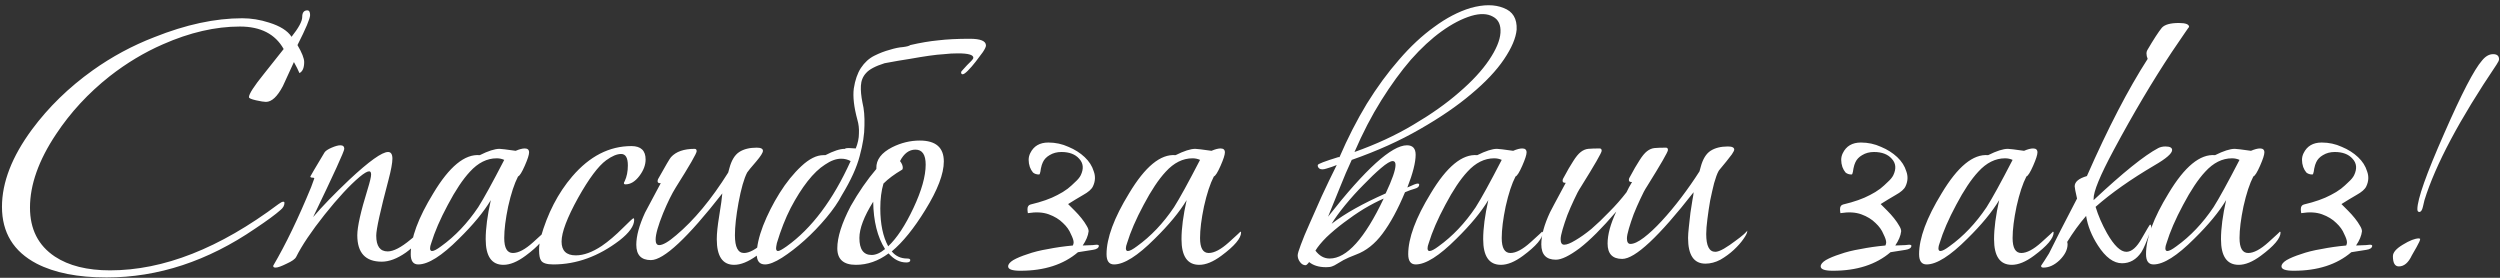 <?xml version="1.0" encoding="UTF-8"?> <svg xmlns="http://www.w3.org/2000/svg" width="621" height="69" viewBox="0 0 621 69" fill="none"><rect x="0" y="0" width="621" height="69" fill="#333333" stroke="none"/> <path d="M73.892 11.198C75.003 13.093 75.558 14.497 75.558 15.412C75.558 16.849 75.166 17.764 74.382 18.156C74.055 17.372 73.598 16.457 73.01 15.412C72.095 17.372 71.181 19.365 70.266 21.39C68.894 24.003 67.489 25.31 66.052 25.31C65.595 25.31 64.778 25.179 63.602 24.918C62.426 24.657 61.838 24.395 61.838 24.134C61.838 23.35 63.079 21.423 65.562 18.352C68.633 14.497 70.266 12.439 70.462 12.178C68.371 8.454 64.745 6.592 59.584 6.592C53.508 6.592 47.138 8.062 40.474 11.002C35.835 13.027 31.425 15.673 27.244 18.94C21.952 23.121 17.509 27.923 13.916 33.346C9.604 39.814 7.448 45.89 7.448 51.574C7.448 56.931 9.506 60.982 13.622 63.726C17.085 66.013 21.658 67.156 27.342 67.156C40.605 67.156 54.553 61.668 69.188 50.692C69.711 50.3 70.103 50.104 70.364 50.104C70.56 50.104 70.658 50.202 70.658 50.398C70.658 51.051 70.331 51.639 69.678 52.162C68.437 53.273 66.346 54.808 63.406 56.768C51.581 64.869 39.265 68.92 26.46 68.92C19.339 68.92 13.557 67.777 9.114 65.49C3.365 62.485 0.49 57.781 0.49 51.378C0.49 45.302 2.973 38.899 7.938 32.17C12.054 26.617 17.085 21.717 23.03 17.47C27.799 14.073 32.895 11.329 38.318 9.238C46.158 6.102 53.443 4.534 60.172 4.534C62.393 4.534 64.615 4.893 66.836 5.612C69.58 6.461 71.442 7.637 72.422 9.14C74.186 6.919 75.068 5.285 75.068 4.24C75.068 3.129 75.493 2.574 76.342 2.574C76.799 2.574 77.028 2.966 77.028 3.75C77.028 4.599 75.983 7.082 73.892 11.198ZM105.707 56.474C105.772 56.474 105.805 56.539 105.805 56.67C105.805 56.997 105.641 57.454 105.315 58.042C104.204 59.806 102.701 61.374 100.807 62.746C98.651 64.249 96.658 65 94.829 65C90.778 65 88.753 62.811 88.753 58.434C88.753 56.343 89.602 52.554 91.301 47.066C91.889 45.171 92.183 43.93 92.183 43.342C92.183 42.819 92.019 42.558 91.693 42.558C91.235 42.558 90.451 43.015 89.341 43.93C86.858 46.021 83.951 49.157 80.619 53.338C77.352 57.454 75 60.949 73.563 63.824C73.301 64.347 72.517 64.902 71.211 65.49C69.904 66.143 68.989 66.47 68.467 66.47C68.009 66.47 67.813 66.307 67.879 65.98C70.949 60.753 74.085 54.253 77.287 46.478C77.548 45.759 77.809 45.041 78.071 44.322C78.071 44.191 77.907 44.126 77.581 44.126C77.254 44.126 77.091 44.028 77.091 43.832C77.091 43.767 78.267 41.774 80.619 37.854C80.88 37.462 81.468 37.07 82.383 36.678C83.297 36.286 84.016 36.09 84.539 36.09C85.192 36.09 85.519 36.384 85.519 36.972C85.519 37.56 82.938 43.211 77.777 53.926C79.998 51.313 83.003 48.209 86.793 44.616C91.693 40.043 94.894 37.756 96.397 37.756C97.115 37.756 97.475 38.311 97.475 39.422C97.475 40.467 97.148 42.231 96.495 44.714C94.469 52.358 93.457 56.964 93.457 58.532C93.457 61.145 94.404 62.452 96.299 62.452C97.736 62.452 99.631 61.472 101.983 59.512C104.4 57.487 105.641 56.474 105.707 56.474ZM125.056 65.784C122.116 65.784 120.646 63.661 120.646 59.414C120.646 56.735 121.071 53.501 121.92 49.712C120.156 52.652 117.51 55.853 113.982 59.316C109.736 63.563 106.371 65.686 103.888 65.686C102.647 65.686 102.026 64.837 102.026 63.138C102.026 59.153 103.888 54.122 107.612 48.046C111.598 41.382 115.452 38.213 119.176 38.54C121.267 37.495 122.9 36.972 124.076 36.972C124.468 36.972 125.808 37.135 128.094 37.462C129.009 37.07 129.76 36.874 130.348 36.874C131.067 36.874 131.426 37.201 131.426 37.854C131.426 38.442 131.067 39.553 130.348 41.186C129.63 42.819 129.074 43.701 128.682 43.832C127.768 45.596 126.951 48.079 126.232 51.28C125.579 54.416 125.252 57.029 125.252 59.12C125.252 61.603 125.971 62.844 127.408 62.844C128.78 62.844 130.446 61.962 132.406 60.198C134.366 58.434 135.314 57.552 135.248 57.552C135.379 57.552 135.444 57.617 135.444 57.748C135.444 59.185 133.811 61.113 130.544 63.53C128.519 65.033 126.69 65.784 125.056 65.784ZM125.252 39.716C124.664 39.455 124.044 39.324 123.39 39.324C120.973 39.324 118.752 40.435 116.726 42.656C114.962 44.551 113.133 47.295 111.238 50.888C109.344 54.416 107.972 57.585 107.122 60.394C106.926 60.917 106.828 61.341 106.828 61.668C106.828 62.125 106.992 62.354 107.318 62.354C107.776 62.354 108.527 61.962 109.572 61.178C113.035 58.695 116.106 55.461 118.784 51.476C120.156 49.32 122.312 45.4 125.252 39.716ZM160.369 39.618C160.369 40.99 159.847 42.362 158.801 43.734C157.756 45.106 156.613 45.792 155.371 45.792C155.11 45.792 154.979 45.694 154.979 45.498C154.979 45.367 155.045 45.204 155.175 45.008C155.698 43.897 155.959 42.591 155.959 41.088C155.959 39.193 155.404 38.246 154.293 38.246C153.248 38.246 152.007 38.769 150.569 39.814C148.609 41.251 146.29 44.355 143.611 49.124C140.867 54.089 139.495 57.715 139.495 60.002C139.495 62.289 140.671 63.432 143.023 63.432C144.983 63.432 147.139 62.648 149.491 61.08C151.125 59.969 152.889 58.467 154.783 56.572C156.351 55.004 157.201 54.22 157.331 54.22C157.462 54.22 157.527 54.351 157.527 54.612C157.527 56.115 156.319 57.813 153.901 59.708C148.675 63.693 143.187 65.686 137.437 65.686C135.804 65.686 134.791 65.359 134.399 64.706C134.073 64.249 133.909 63.399 133.909 62.158C133.909 61.113 134.04 60.067 134.301 59.022C136 53.011 138.613 47.948 142.141 43.832C146.453 38.801 151.353 36.286 156.841 36.286C159.193 36.286 160.369 37.397 160.369 39.618ZM182.36 65.784C179.486 65.784 178.048 63.661 178.048 59.414C178.048 57.977 178.244 56.082 178.636 53.73C179.094 50.921 179.355 49.026 179.42 48.046C170.796 59.087 164.884 64.608 161.682 64.608C159.265 64.608 158.056 63.334 158.056 60.786C158.056 58.63 158.775 55.984 160.212 52.848C160.408 52.456 161.715 50.006 164.132 45.498H163.936C163.544 45.498 163.348 45.335 163.348 45.008C163.348 44.877 163.381 44.714 163.446 44.518C165.341 41.121 166.419 39.291 166.68 39.03C167.922 37.658 169.882 36.972 172.56 36.972C172.887 36.972 173.05 37.168 173.05 37.56C173.05 38.083 171.319 41.088 167.856 46.576C166.876 48.144 165.831 50.267 164.72 52.946C163.479 56.017 162.858 58.205 162.858 59.512C162.858 60.427 163.152 60.884 163.74 60.884C164.655 60.884 166.06 60.067 167.954 58.434C172.397 54.71 176.709 49.516 180.89 42.852L181.184 41.774C181.707 39.814 182.524 38.475 183.634 37.756C184.745 37.037 186.182 36.678 187.946 36.678C188.992 36.678 189.514 36.939 189.514 37.462C189.514 37.919 188.959 38.801 187.848 40.108C186.542 41.611 185.79 42.525 185.594 42.852C184.81 44.355 184.092 46.87 183.438 50.398C182.85 53.665 182.556 56.343 182.556 58.434C182.556 61.374 183.308 62.844 184.81 62.844C186.117 62.844 187.75 61.962 189.71 60.198C191.736 58.434 192.716 57.552 192.65 57.552C192.716 57.552 192.748 57.617 192.748 57.748C192.748 59.185 191.148 61.113 187.946 63.53C185.856 65.033 183.994 65.784 182.36 65.784ZM211.299 40.01C210.58 39.618 209.796 39.422 208.947 39.422C207.705 39.422 206.366 39.912 204.929 40.892C203.491 41.807 202.054 43.179 200.617 45.008C199.179 46.837 197.775 49.059 196.403 51.672C195.096 54.22 193.953 57.127 192.973 60.394C192.842 61.047 192.777 61.472 192.777 61.668C192.777 62.125 192.94 62.354 193.267 62.354C193.593 62.354 194.312 61.962 195.423 61.178C201.629 56.735 206.921 49.679 211.299 40.01ZM226.097 11.198C228.645 10.61 230.964 10.218 233.055 10.022C235.211 9.761 237.824 9.63 240.895 9.63C243.573 9.63 244.913 10.185 244.913 11.296C244.913 11.623 244.651 12.178 244.129 12.962C243.606 13.681 243.018 14.465 242.365 15.314C241.711 16.163 241.058 16.915 240.405 17.568C239.817 18.156 239.392 18.45 239.131 18.45C238.869 18.45 238.739 18.287 238.739 17.96C238.739 17.829 238.902 17.601 239.229 17.274C239.555 16.947 239.882 16.588 240.209 16.196C240.601 15.804 240.96 15.445 241.287 15.118C241.613 14.791 241.777 14.53 241.777 14.334C241.777 13.615 240.503 13.256 237.955 13.256C236.779 13.256 235.635 13.321 234.525 13.452C233.414 13.517 232.173 13.648 230.801 13.844C229.429 14.04 227.828 14.301 225.999 14.628C224.235 14.889 222.144 15.249 219.727 15.706C217.44 16.425 215.905 17.241 215.121 18.156C214.337 19.005 213.912 20.051 213.847 21.292C213.781 22.468 213.912 23.873 214.239 25.506C214.631 27.074 214.794 28.969 214.729 31.19C214.729 33.346 214.337 35.861 213.553 38.736C212.834 41.545 211.364 44.779 209.143 48.438C208.228 50.202 206.921 52.097 205.223 54.122C203.524 56.147 201.727 58.009 199.833 59.708C197.938 61.407 196.076 62.844 194.247 64.02C192.483 65.131 191.078 65.686 190.033 65.686C188.661 65.686 187.975 64.837 187.975 63.138C187.975 61.178 188.497 58.826 189.543 56.082C190.653 53.273 192.025 50.561 193.659 47.948C195.292 45.335 197.089 43.113 199.049 41.284C201.009 39.455 202.838 38.54 204.537 38.54H205.027C207.052 37.495 208.653 36.972 209.829 36.972H209.731C209.731 37.037 209.829 37.005 210.025 36.874C210.286 36.743 211.135 36.743 212.573 36.874C213.095 35.567 213.357 34.326 213.357 33.15C213.422 31.974 213.291 30.831 212.965 29.72C212.115 26.584 211.821 24.003 212.083 21.978C212.409 19.887 212.997 18.189 213.847 16.882C214.761 15.51 215.872 14.497 217.179 13.844C218.485 13.191 219.759 12.701 221.001 12.374C222.242 11.982 223.353 11.753 224.333 11.688C225.313 11.557 225.901 11.394 226.097 11.198ZM228.468 34.914C232.453 34.914 234.446 36.645 234.446 40.108C234.446 43.179 232.911 47.197 229.84 52.162C227.031 56.735 224.254 60.165 221.51 62.452C222.49 63.628 223.764 64.216 225.332 64.216C225.855 64.216 226.116 64.347 226.116 64.608C226.116 65 225.789 65.196 225.136 65.196C223.503 65.196 222.033 64.445 220.726 62.942C218.178 64.837 215.467 65.784 212.592 65.784C209.521 65.784 207.986 64.412 207.986 61.668C207.986 58.924 209.097 55.429 211.318 51.182C213.278 47.719 215.401 44.649 217.688 41.97V41.774C217.623 39.683 218.929 37.952 221.608 36.58C223.829 35.469 226.116 34.914 228.468 34.914ZM229.938 40.892C229.938 38.409 229.089 37.168 227.39 37.168C225.822 37.168 224.548 38.115 223.568 40.01C224.025 40.598 224.254 41.153 224.254 41.676C224.254 41.937 224.189 42.101 224.058 42.166C222.163 43.277 220.628 44.42 219.452 45.596C218.929 47.36 218.668 49.418 218.668 51.77C218.668 55.625 219.321 58.761 220.628 61.178C222.784 59.153 224.875 55.984 226.9 51.672C228.925 47.36 229.938 43.767 229.938 40.892ZM219.844 61.864C217.949 58.859 216.969 54.939 216.904 50.104C214.617 53.763 213.474 56.768 213.474 59.12C213.474 61.929 214.487 63.334 216.512 63.334C217.557 63.334 218.668 62.844 219.844 61.864ZM265.219 46.87C265.873 46.347 266.493 45.792 267.081 45.204C267.735 44.616 268.192 44.061 268.453 43.538C269.237 41.905 269.107 40.533 268.061 39.422C267.081 38.311 265.611 37.756 263.651 37.756C262.541 37.756 261.561 38.017 260.711 38.54C259.927 38.997 259.372 39.585 259.045 40.304C258.849 40.696 258.686 41.219 258.555 41.872C258.49 42.46 258.392 42.917 258.261 43.244C258.196 43.309 258.131 43.342 258.065 43.342C257.477 43.342 256.987 43.179 256.595 42.852C256.269 42.46 256.007 42.003 255.811 41.48C255.615 40.892 255.517 40.304 255.517 39.716C255.517 39.128 255.648 38.573 255.909 38.05C256.759 36.286 258.261 35.404 260.417 35.404C262.181 35.404 263.847 35.763 265.415 36.482C266.983 37.135 268.323 37.985 269.433 39.03C270.544 40.075 271.295 41.251 271.687 42.558C272.145 43.799 272.079 45.041 271.491 46.282C271.165 47.001 270.348 47.719 269.041 48.438C267.8 49.157 266.559 49.908 265.317 50.692C265.84 51.215 266.395 51.77 266.983 52.358C267.571 52.946 268.127 53.567 268.649 54.22C269.172 54.873 269.597 55.494 269.923 56.082C270.25 56.605 270.413 57.062 270.413 57.454C270.283 58.565 269.793 59.741 268.943 60.982C270.054 60.917 270.871 60.884 271.393 60.884C271.981 60.819 272.308 60.786 272.373 60.786C272.765 60.786 272.961 60.884 272.961 61.08C272.896 61.603 272.406 61.929 271.491 62.06C270.577 62.191 269.335 62.387 267.767 62.648C264.174 65.719 259.405 67.254 253.459 67.254C251.434 67.254 250.421 66.895 250.421 66.176C250.421 65.653 250.846 65.131 251.695 64.608C252.61 64.085 253.786 63.595 255.223 63.138C256.661 62.615 258.359 62.191 260.319 61.864C262.279 61.472 264.337 61.178 266.493 60.982C266.624 60.721 266.689 60.459 266.689 60.198C266.689 59.741 266.461 59.055 266.003 58.14C265.611 57.16 264.958 56.245 264.043 55.396C263.129 54.481 261.953 53.763 260.515 53.24C259.078 52.717 257.347 52.619 255.321 52.946C255.256 52.554 255.223 52.227 255.223 51.966C255.223 51.313 255.485 50.921 256.007 50.79C257.379 50.463 258.621 50.104 259.731 49.712C260.842 49.32 261.822 48.895 262.671 48.438C263.586 47.981 264.435 47.458 265.219 46.87ZM297.896 65.784C294.956 65.784 293.486 63.661 293.486 59.414C293.486 56.735 293.911 53.501 294.76 49.712C292.996 52.652 290.35 55.853 286.822 59.316C282.576 63.563 279.211 65.686 276.728 65.686C275.487 65.686 274.866 64.837 274.866 63.138C274.866 59.153 276.728 54.122 280.452 48.046C284.438 41.382 288.292 38.213 292.016 38.54C294.107 37.495 295.74 36.972 296.916 36.972C297.308 36.972 298.648 37.135 300.934 37.462C301.849 37.07 302.6 36.874 303.188 36.874C303.907 36.874 304.266 37.201 304.266 37.854C304.266 38.442 303.907 39.553 303.188 41.186C302.47 42.819 301.914 43.701 301.522 43.832C300.608 45.596 299.791 48.079 299.072 51.28C298.419 54.416 298.092 57.029 298.092 59.12C298.092 61.603 298.811 62.844 300.248 62.844C301.62 62.844 303.286 61.962 305.246 60.198C307.206 58.434 308.154 57.552 308.088 57.552C308.219 57.552 308.284 57.617 308.284 57.748C308.284 59.185 306.651 61.113 303.384 63.53C301.359 65.033 299.53 65.784 297.896 65.784ZM298.092 39.716C297.504 39.455 296.884 39.324 296.23 39.324C293.813 39.324 291.592 40.435 289.566 42.656C287.802 44.551 285.973 47.295 284.078 50.888C282.184 54.416 280.812 57.585 279.962 60.394C279.766 60.917 279.668 61.341 279.668 61.668C279.668 62.125 279.832 62.354 280.158 62.354C280.616 62.354 281.367 61.962 282.412 61.178C285.875 58.695 288.946 55.461 291.624 51.476C292.996 49.32 295.152 45.4 298.092 39.716ZM346.648 40.99C346.648 40.337 346.42 40.01 345.962 40.01C345.374 40.01 344.394 40.598 343.022 41.774C341.716 42.885 340.278 44.257 338.71 45.89C337.142 47.458 335.607 49.157 334.104 50.986C332.667 52.75 331.556 54.285 330.772 55.592C332.471 54.285 334.431 53.011 336.652 51.77C338.874 50.529 341.389 49.287 344.198 48.046C345.832 44.583 346.648 42.231 346.648 40.99ZM343.708 49.32C342.206 49.973 340.572 50.823 338.808 51.868C337.11 52.913 335.444 54.057 333.81 55.298C332.242 56.474 330.805 57.683 329.498 58.924C328.257 60.165 327.342 61.276 326.754 62.256C327.734 63.563 328.91 64.216 330.282 64.216C334.529 64.216 339.004 59.251 343.708 49.32ZM332.046 40.99C331.262 41.317 330.413 41.611 329.498 41.872C328.714 42.133 328.126 42.133 327.734 41.872C327.408 41.611 327.277 41.317 327.342 40.99C327.342 40.729 329.041 40.075 332.438 39.03H332.732C334.758 34.326 337.012 29.916 339.494 25.8C342.042 21.684 344.721 18.025 347.53 14.824C350.34 11.557 353.247 8.846 356.252 6.69C359.258 4.469 362.263 2.901 365.268 1.986C368.535 1.071 371.279 1.071 373.5 1.986C375.787 2.835 376.865 4.632 376.734 7.376C376.538 9.467 375.493 11.917 373.598 14.726C371.704 17.535 368.992 20.41 365.464 23.35C362.002 26.29 357.755 29.197 352.724 32.072C347.759 34.947 342.108 37.495 335.77 39.716C334.79 41.807 333.81 44.093 332.83 46.576C331.85 49.059 330.87 51.476 329.89 53.828C339.168 42.003 345.701 36.09 349.49 36.09C350.928 36.09 351.646 36.874 351.646 38.442C351.646 40.337 350.96 43.048 349.588 46.576C350.96 45.923 351.81 45.596 352.136 45.596C352.398 45.596 352.528 45.694 352.528 45.89C352.528 46.347 352.169 46.674 351.45 46.87C350.732 47.066 349.915 47.36 349 47.752C347.236 51.999 345.374 55.429 343.414 58.042C341.52 60.59 339.331 62.321 336.848 63.236C335.476 63.759 334.431 64.216 333.712 64.608C333.059 65 332.504 65.327 332.046 65.588C331.654 65.849 331.262 66.045 330.87 66.176C330.544 66.307 330.054 66.372 329.4 66.372C327.636 66.372 326.232 65.947 325.186 65.098C324.794 65.621 324.5 65.882 324.304 65.882C323.782 65.882 323.324 65.621 322.932 65.098C322.54 64.575 322.344 64.02 322.344 63.432C322.344 63.04 322.606 62.158 323.128 60.786C323.651 59.349 324.37 57.617 325.284 55.592C326.199 53.501 327.212 51.215 328.322 48.732C329.498 46.184 330.74 43.603 332.046 40.99ZM336.456 37.756C341.814 35.861 346.681 33.607 351.058 30.994C355.501 28.381 359.29 25.702 362.426 22.958C365.628 20.214 368.11 17.535 369.874 14.922C371.638 12.309 372.586 10.055 372.716 8.16C372.847 6.2 372.226 4.861 370.854 4.142C369.482 3.358 367.686 3.293 365.464 3.946C363.112 4.665 360.662 5.939 358.114 7.768C355.566 9.597 353.018 11.949 350.47 14.824C347.988 17.699 345.538 21.063 343.12 24.918C340.703 28.773 338.482 33.052 336.456 37.756ZM372.832 65.784C369.892 65.784 368.422 63.661 368.422 59.414C368.422 56.735 368.846 53.501 369.696 49.712C367.932 52.652 365.286 55.853 361.758 59.316C357.511 63.563 354.146 65.686 351.664 65.686C350.422 65.686 349.802 64.837 349.802 63.138C349.802 59.153 351.664 54.122 355.388 48.046C359.373 41.382 363.228 38.213 366.952 38.54C369.042 37.495 370.676 36.972 371.852 36.972C372.244 36.972 373.583 37.135 375.87 37.462C376.784 37.07 377.536 36.874 378.124 36.874C378.842 36.874 379.202 37.201 379.202 37.854C379.202 38.442 378.842 39.553 378.124 41.186C377.405 42.819 376.85 43.701 376.458 43.832C375.543 45.596 374.726 48.079 374.008 51.28C373.354 54.416 373.028 57.029 373.028 59.12C373.028 61.603 373.746 62.844 375.184 62.844C376.556 62.844 378.222 61.962 380.182 60.198C382.142 58.434 383.089 57.552 383.024 57.552C383.154 57.552 383.22 57.617 383.22 57.748C383.22 59.185 381.586 61.113 378.32 63.53C376.294 65.033 374.465 65.784 372.832 65.784ZM373.028 39.716C372.44 39.455 371.819 39.324 371.166 39.324C368.748 39.324 366.527 40.435 364.502 42.656C362.738 44.551 360.908 47.295 359.014 50.888C357.119 54.416 355.747 57.585 354.898 60.394C354.702 60.917 354.604 61.341 354.604 61.668C354.604 62.125 354.767 62.354 355.094 62.354C355.551 62.354 356.302 61.962 357.348 61.178C360.81 58.695 363.881 55.461 366.56 51.476C367.932 49.32 370.088 45.4 373.028 39.716ZM401.481 52.554C397.953 56.67 394.915 59.708 392.367 61.668C389.819 63.563 387.859 64.51 386.487 64.51C384.069 64.51 382.861 63.236 382.861 60.688C382.861 58.467 383.579 55.821 385.017 52.75C385.147 52.554 385.507 51.868 386.095 50.692C386.748 49.451 387.695 47.687 388.937 45.4H388.741C388.349 45.4 388.153 45.237 388.153 44.91C388.153 44.714 388.185 44.551 388.251 44.42C389.296 42.46 390.145 40.99 390.799 40.01C391.452 38.965 392.073 38.213 392.661 37.756C393.249 37.299 393.869 37.037 394.523 36.972C395.241 36.907 396.189 36.874 397.365 36.874C397.691 36.874 397.855 37.07 397.855 37.462C397.855 37.919 396.123 40.925 392.661 46.478C392.138 47.262 391.583 48.307 390.995 49.614C390.407 50.855 389.851 52.129 389.329 53.436C388.871 54.677 388.479 55.853 388.153 56.964C387.826 58.075 387.663 58.891 387.663 59.414C387.663 60.329 387.957 60.786 388.545 60.786C389.198 60.786 390.113 60.427 391.289 59.708C392.53 58.989 393.869 58.042 395.307 56.866C396.744 55.625 398.214 54.22 399.717 52.652C401.285 51.084 402.722 49.451 404.029 47.752C404.225 47.36 404.421 46.968 404.617 46.576C404.878 46.119 405.139 45.661 405.401 45.204H405.205C404.813 45.204 404.617 45.041 404.617 44.714C404.617 44.518 404.649 44.355 404.715 44.224C405.76 42.264 406.609 40.794 407.263 39.814C407.916 38.769 408.537 38.017 409.125 37.56C409.713 37.103 410.333 36.841 410.987 36.776C411.705 36.711 412.653 36.678 413.829 36.678C414.155 36.678 414.319 36.874 414.319 37.266C414.319 37.723 412.587 40.729 409.125 46.282C408.602 47.066 408.047 48.111 407.459 49.418C406.871 50.659 406.315 51.933 405.793 53.24C405.335 54.481 404.943 55.657 404.617 56.768C404.29 57.879 404.127 58.695 404.127 59.218C404.127 60.133 404.421 60.59 405.009 60.59C405.858 60.59 406.969 60.067 408.341 59.022C409.713 57.977 411.183 56.605 412.751 54.906C414.384 53.142 416.017 51.182 417.651 49.026C419.284 46.87 420.787 44.714 422.159 42.558L422.453 41.48C422.975 39.52 423.792 38.181 424.903 37.462C426.013 36.743 427.451 36.384 429.215 36.384C430.26 36.384 430.783 36.645 430.783 37.168C430.783 37.364 430.587 37.756 430.195 38.344C429.803 38.867 429.345 39.455 428.823 40.108C428.365 40.696 427.908 41.251 427.451 41.774C427.059 42.231 426.863 42.493 426.863 42.558C426.536 43.146 426.177 44.126 425.785 45.498C425.458 46.805 425.131 48.242 424.805 49.81C424.543 51.313 424.315 52.848 424.119 54.416C423.923 55.919 423.825 57.16 423.825 58.14C423.825 61.08 424.576 62.55 426.079 62.55C426.601 62.55 427.32 62.289 428.235 61.766C429.215 61.178 430.129 60.557 430.979 59.904C431.893 59.251 432.645 58.663 433.233 58.14C433.886 57.552 434.115 57.258 433.919 57.258C433.984 57.258 434.017 57.323 434.017 57.454C434.017 57.846 433.69 58.499 433.037 59.414C432.449 60.263 431.665 61.145 430.685 62.06C429.705 62.975 428.594 63.791 427.353 64.51C426.111 65.163 424.87 65.49 423.629 65.49C420.754 65.49 419.317 63.367 419.317 59.12C419.317 58.467 419.382 57.552 419.513 56.376C419.643 55.2 419.774 54.024 419.905 52.848C420.101 51.672 420.264 50.627 420.395 49.712C420.591 48.732 420.689 48.079 420.689 47.752C412.065 58.793 406.152 64.314 402.951 64.314C400.533 64.314 399.325 63.04 399.325 60.492C399.325 58.271 400.043 55.625 401.481 52.554ZM467.057 46.87C467.711 46.347 468.331 45.792 468.919 45.204C469.573 44.616 470.03 44.061 470.291 43.538C471.075 41.905 470.945 40.533 469.899 39.422C468.919 38.311 467.449 37.756 465.489 37.756C464.379 37.756 463.399 38.017 462.549 38.54C461.765 38.997 461.21 39.585 460.883 40.304C460.687 40.696 460.524 41.219 460.393 41.872C460.328 42.46 460.23 42.917 460.099 43.244C460.034 43.309 459.969 43.342 459.903 43.342C459.315 43.342 458.825 43.179 458.433 42.852C458.107 42.46 457.845 42.003 457.649 41.48C457.453 40.892 457.355 40.304 457.355 39.716C457.355 39.128 457.486 38.573 457.747 38.05C458.597 36.286 460.099 35.404 462.255 35.404C464.019 35.404 465.685 35.763 467.253 36.482C468.821 37.135 470.161 37.985 471.271 39.03C472.382 40.075 473.133 41.251 473.525 42.558C473.983 43.799 473.917 45.041 473.329 46.282C473.003 47.001 472.186 47.719 470.879 48.438C469.638 49.157 468.397 49.908 467.155 50.692C467.678 51.215 468.233 51.77 468.821 52.358C469.409 52.946 469.965 53.567 470.487 54.22C471.01 54.873 471.435 55.494 471.761 56.082C472.088 56.605 472.251 57.062 472.251 57.454C472.121 58.565 471.631 59.741 470.781 60.982C471.892 60.917 472.709 60.884 473.231 60.884C473.819 60.819 474.146 60.786 474.211 60.786C474.603 60.786 474.799 60.884 474.799 61.08C474.734 61.603 474.244 61.929 473.329 62.06C472.415 62.191 471.173 62.387 469.605 62.648C466.012 65.719 461.243 67.254 455.297 67.254C453.272 67.254 452.259 66.895 452.259 66.176C452.259 65.653 452.684 65.131 453.533 64.608C454.448 64.085 455.624 63.595 457.061 63.138C458.499 62.615 460.197 62.191 462.157 61.864C464.117 61.472 466.175 61.178 468.331 60.982C468.462 60.721 468.527 60.459 468.527 60.198C468.527 59.741 468.299 59.055 467.841 58.14C467.449 57.16 466.796 56.245 465.881 55.396C464.967 54.481 463.791 53.763 462.353 53.24C460.916 52.717 459.185 52.619 457.159 52.946C457.094 52.554 457.061 52.227 457.061 51.966C457.061 51.313 457.323 50.921 457.845 50.79C459.217 50.463 460.459 50.104 461.569 49.712C462.68 49.32 463.66 48.895 464.509 48.438C465.424 47.981 466.273 47.458 467.057 46.87ZM499.734 65.784C496.794 65.784 495.324 63.661 495.324 59.414C495.324 56.735 495.749 53.501 496.598 49.712C494.834 52.652 492.188 55.853 488.66 59.316C484.413 63.563 481.049 65.686 478.566 65.686C477.325 65.686 476.704 64.837 476.704 63.138C476.704 59.153 478.566 54.122 482.29 48.046C486.275 41.382 490.13 38.213 493.854 38.54C495.945 37.495 497.578 36.972 498.754 36.972C499.146 36.972 500.485 37.135 502.772 37.462C503.687 37.07 504.438 36.874 505.026 36.874C505.745 36.874 506.104 37.201 506.104 37.854C506.104 38.442 505.745 39.553 505.026 41.186C504.307 42.819 503.752 43.701 503.36 43.832C502.445 45.596 501.629 48.079 500.91 51.28C500.257 54.416 499.93 57.029 499.93 59.12C499.93 61.603 500.649 62.844 502.086 62.844C503.458 62.844 505.124 61.962 507.084 60.198C509.044 58.434 509.991 57.552 509.926 57.552C510.057 57.552 510.122 57.617 510.122 57.748C510.122 59.185 508.489 61.113 505.222 63.53C503.197 65.033 501.367 65.784 499.734 65.784ZM499.93 39.716C499.342 39.455 498.721 39.324 498.068 39.324C495.651 39.324 493.429 40.435 491.404 42.656C489.64 44.551 487.811 47.295 485.916 50.888C484.021 54.416 482.649 57.585 481.8 60.394C481.604 60.917 481.506 61.341 481.506 61.668C481.506 62.125 481.669 62.354 481.996 62.354C482.453 62.354 483.205 61.962 484.25 61.178C487.713 58.695 490.783 55.461 493.462 51.476C494.834 49.32 496.99 45.4 499.93 39.716ZM520.053 49.418V49.712C527.305 42.917 532.662 38.605 536.125 36.776C536.648 36.515 537.236 36.384 537.889 36.384C539 36.384 539.555 36.678 539.555 37.266C539.555 38.115 538.085 39.389 535.145 41.088C529.265 44.551 524.398 47.981 520.543 51.378C521.196 53.534 522.144 55.723 523.385 57.944C525.149 61.015 526.75 62.55 528.187 62.55C529.494 62.55 530.768 61.439 532.009 59.218C533.316 56.931 534.002 55.788 534.067 55.788C534.263 55.788 534.361 56.017 534.361 56.474C534.361 56.801 534.296 57.095 534.165 57.356C533.25 59.969 532.499 61.733 531.911 62.648C530.67 64.477 529.069 65.392 527.109 65.392C525.018 65.392 523.026 63.922 521.131 60.982C519.563 58.565 518.583 56.115 518.191 53.632C516.492 55.592 514.924 57.748 513.487 60.1C513.552 60.296 513.585 60.492 513.585 60.688C513.585 61.995 512.932 63.301 511.625 64.608C510.318 65.849 508.979 66.47 507.607 66.47C507.15 66.47 506.954 66.307 507.019 65.98C507.476 65.327 508.13 64.314 508.979 62.942C510.482 59.871 512.801 55.331 515.937 49.32C515.545 47.621 515.349 46.609 515.349 46.282C515.349 45.171 516.362 44.322 518.387 43.734C523.614 31.843 528.644 22.141 533.479 14.628C533.283 14.171 533.185 13.713 533.185 13.256C533.185 12.995 533.25 12.733 533.381 12.472C534.949 9.793 536.158 7.931 537.007 6.886C537.726 6.102 539.13 5.71 541.221 5.71C542.92 5.71 543.769 6.037 543.769 6.69C543.769 6.625 542.332 8.715 539.457 12.962C534.688 20.149 529.886 28.25 525.051 37.266C521.654 43.603 519.988 47.654 520.053 49.418ZM556.103 65.784C553.163 65.784 551.693 63.661 551.693 59.414C551.693 56.735 552.118 53.501 552.967 49.712C551.203 52.652 548.557 55.853 545.029 59.316C540.783 63.563 537.418 65.686 534.935 65.686C533.694 65.686 533.073 64.837 533.073 63.138C533.073 59.153 534.935 54.122 538.659 48.046C542.645 41.382 546.499 38.213 550.223 38.54C552.314 37.495 553.947 36.972 555.123 36.972C555.515 36.972 556.855 37.135 559.141 37.462C560.056 37.07 560.807 36.874 561.395 36.874C562.114 36.874 562.473 37.201 562.473 37.854C562.473 38.442 562.114 39.553 561.395 41.186C560.677 42.819 560.121 43.701 559.729 43.832C558.815 45.596 557.998 48.079 557.279 51.28C556.626 54.416 556.299 57.029 556.299 59.12C556.299 61.603 557.018 62.844 558.455 62.844C559.827 62.844 561.493 61.962 563.453 60.198C565.413 58.434 566.361 57.552 566.295 57.552C566.426 57.552 566.491 57.617 566.491 57.748C566.491 59.185 564.858 61.113 561.591 63.53C559.566 65.033 557.737 65.784 556.103 65.784ZM556.299 39.716C555.711 39.455 555.091 39.324 554.437 39.324C552.02 39.324 549.799 40.435 547.773 42.656C546.009 44.551 544.18 47.295 542.285 50.888C540.391 54.416 539.019 57.585 538.169 60.394C537.973 60.917 537.875 61.341 537.875 61.668C537.875 62.125 538.039 62.354 538.365 62.354C538.823 62.354 539.574 61.962 540.619 61.178C544.082 58.695 547.153 55.461 549.831 51.476C551.203 49.32 553.359 45.4 556.299 39.716ZM581.518 46.87C582.172 46.347 582.792 45.792 583.38 45.204C584.034 44.616 584.491 44.061 584.752 43.538C585.536 41.905 585.406 40.533 584.36 39.422C583.38 38.311 581.91 37.756 579.95 37.756C578.84 37.756 577.86 38.017 577.01 38.54C576.226 38.997 575.671 39.585 575.344 40.304C575.148 40.696 574.985 41.219 574.854 41.872C574.789 42.46 574.691 42.917 574.56 43.244C574.495 43.309 574.43 43.342 574.364 43.342C573.776 43.342 573.286 43.179 572.894 42.852C572.568 42.46 572.306 42.003 572.11 41.48C571.914 40.892 571.816 40.304 571.816 39.716C571.816 39.128 571.947 38.573 572.208 38.05C573.058 36.286 574.56 35.404 576.716 35.404C578.48 35.404 580.146 35.763 581.714 36.482C583.282 37.135 584.622 37.985 585.732 39.03C586.843 40.075 587.594 41.251 587.986 42.558C588.444 43.799 588.378 45.041 587.79 46.282C587.464 47.001 586.647 47.719 585.34 48.438C584.099 49.157 582.858 49.908 581.616 50.692C582.139 51.215 582.694 51.77 583.282 52.358C583.87 52.946 584.426 53.567 584.948 54.22C585.471 54.873 585.896 55.494 586.222 56.082C586.549 56.605 586.712 57.062 586.712 57.454C586.582 58.565 586.092 59.741 585.242 60.982C586.353 60.917 587.17 60.884 587.692 60.884C588.28 60.819 588.607 60.786 588.672 60.786C589.064 60.786 589.26 60.884 589.26 61.08C589.195 61.603 588.705 61.929 587.79 62.06C586.876 62.191 585.634 62.387 584.066 62.648C580.473 65.719 575.704 67.254 569.758 67.254C567.733 67.254 566.72 66.895 566.72 66.176C566.72 65.653 567.145 65.131 567.994 64.608C568.909 64.085 570.085 63.595 571.522 63.138C572.96 62.615 574.658 62.191 576.618 61.864C578.578 61.472 580.636 61.178 582.792 60.982C582.923 60.721 582.988 60.459 582.988 60.198C582.988 59.741 582.76 59.055 582.302 58.14C581.91 57.16 581.257 56.245 580.342 55.396C579.428 54.481 578.252 53.763 576.814 53.24C575.377 52.717 573.646 52.619 571.62 52.946C571.555 52.554 571.522 52.227 571.522 51.966C571.522 51.313 571.784 50.921 572.306 50.79C573.678 50.463 574.92 50.104 576.03 49.712C577.141 49.32 578.121 48.895 578.97 48.438C579.885 47.981 580.734 47.458 581.518 46.87ZM620.761 14.726C620.761 14.987 620.565 15.412 620.173 16C610.961 29.655 604.983 40.892 602.239 49.712C602.108 50.235 601.978 50.79 601.847 51.378C601.651 52.227 601.357 52.652 600.965 52.652C600.638 52.652 600.475 52.423 600.475 51.966C600.475 49.483 602.696 43.211 607.139 33.15C611.451 23.285 614.587 17.241 616.547 15.02C617.396 13.975 618.311 13.452 619.291 13.452C620.271 13.452 620.761 13.877 620.761 14.726ZM601.161 59.414C601.161 59.675 600.867 60.329 600.279 61.374C599.56 62.681 599.168 63.367 599.103 63.432C598.254 65.261 597.176 66.176 595.869 66.176C594.889 66.176 594.399 65.327 594.399 63.628C594.399 62.713 595.216 61.766 596.849 60.786C598.548 59.741 599.887 59.218 600.867 59.218L601.161 59.316V59.218V59.414Z" fill="white"></path> </svg> 
